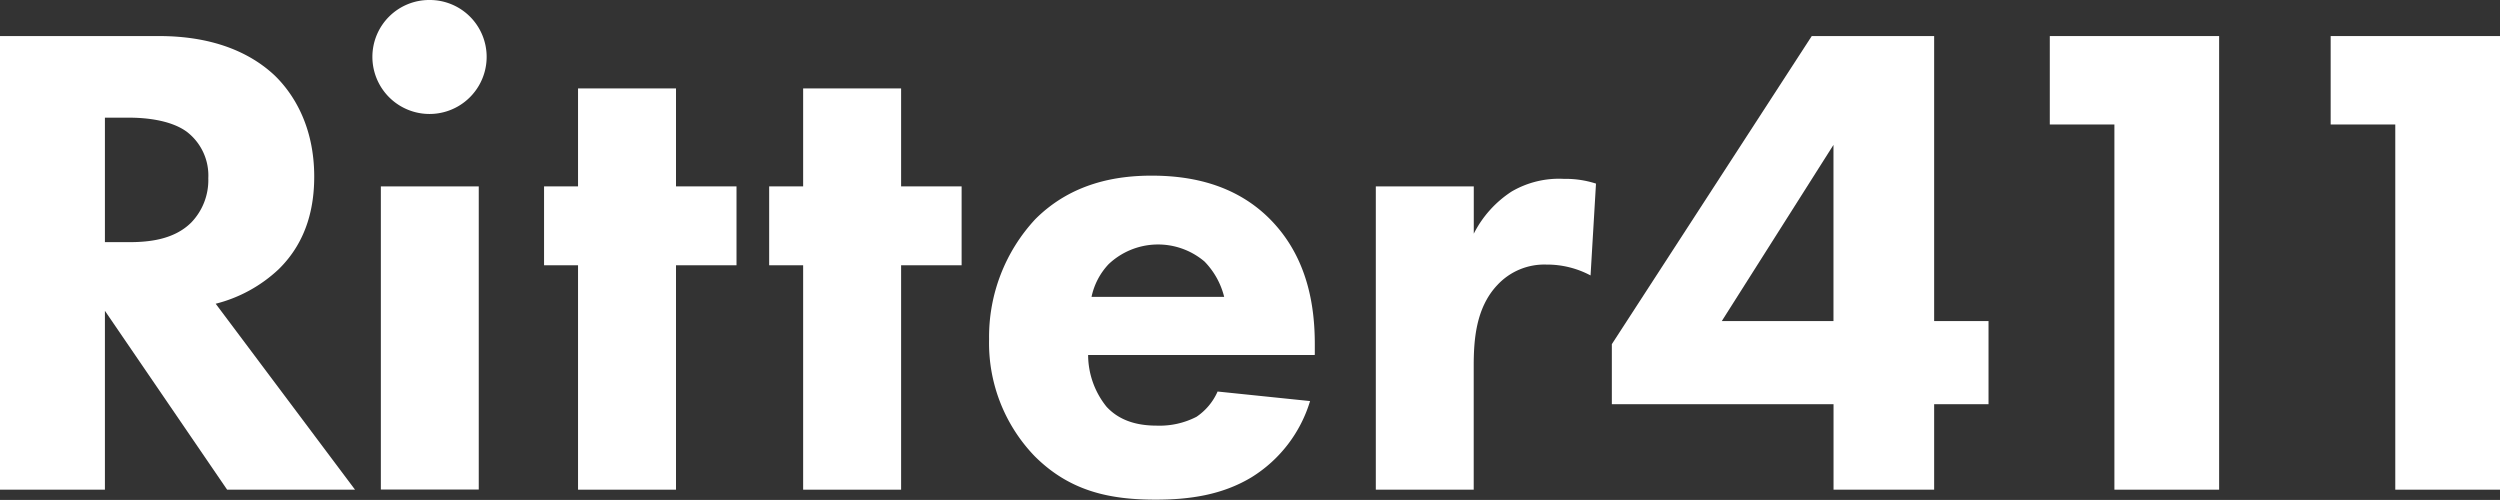 <svg id="Layer_1" data-name="Layer 1" xmlns="http://www.w3.org/2000/svg" viewBox="0 0 395.82 79.15"><rect x="0" y="0" width="395.82" height="79.15" fill="#333333" stroke="none"/><defs><style>.cls-1{fill:#fff;}</style></defs><title>ritter411</title><path class="cls-1" d="M27.58,8.71c9.15,0,14.86,3,18.31,6.25,3,2.91,6.25,8.08,6.25,16,0,4.52-1,10.12-5.6,14.64a22.61,22.61,0,0,1-10,5.49L58.6,80.53H38.35L19,52.21V80.53H2.39V8.71h25.2ZM19,41.34h3.77c3,0,7.11-.32,9.91-3.12a9.67,9.67,0,0,0,2.69-7A8.72,8.72,0,0,0,32,23.89c-2.69-2-7-2.26-9.15-2.26H19V41.34Z" transform="translate(-2.39 -3)"/><path class="cls-1" d="M70.44,3a9,9,0,0,1,9,9,9,9,0,1,1-18.09,0A9,9,0,0,1,70.44,3Zm7.75,29.51v48H62.69v-48H78.19Z" transform="translate(-2.39 -3)"/><path class="cls-1" d="M109.42,45V80.53H93.91V45H88.53V32.51h5.38V17h15.51V32.51H119V45h-9.58Z" transform="translate(-2.39 -3)"/><path class="cls-1" d="M145.06,45V80.53H129.55V45h-5.38V32.51h5.38V17h15.51V32.51h9.58V45h-9.58Z" transform="translate(-2.39 -3)"/><path class="cls-1" d="M210.53,59.21H174.67a13.12,13.12,0,0,0,2.91,8.18c2.37,2.58,5.6,3,8,3a12.73,12.73,0,0,0,6.25-1.4,9.4,9.4,0,0,0,3.34-4l14.64,1.51a21.47,21.47,0,0,1-9.26,12.06c-4.63,2.8-9.8,3.55-15.18,3.55-7.21,0-13.57-1.29-19.17-6.89a25.8,25.8,0,0,1-7.21-18.52,27.35,27.35,0,0,1,7.32-19c5.82-5.82,13-6.89,18.41-6.89s13.14,1,19.06,7.21c5.71,6,6.78,13.57,6.78,19.49v1.62ZM196.21,50a12.21,12.21,0,0,0-3.12-5.6,11.38,11.38,0,0,0-15.18.43A10.79,10.79,0,0,0,175.21,50h21Z" transform="translate(-2.39 -3)"/><path class="cls-1" d="M220.22,32.51h15.51V40a17.24,17.24,0,0,1,6-6.68,14.86,14.86,0,0,1,8.29-2,15.57,15.57,0,0,1,5.06.75l-0.86,14.54a14.64,14.64,0,0,0-7-1.72,10.13,10.13,0,0,0-7.75,3.23C236,51.78,235.72,57,235.72,61V80.53H220.22v-48Z" transform="translate(-2.39 -3)"/><path class="cls-1" d="M308.62,53.83h8.61V67h-8.61V80.53H292.69V67h-35.1V57.49L289.24,8.71h19.38V53.83Zm-15.94,0V25.94L275,53.83h17.66Z" transform="translate(-2.39 -3)"/><path class="cls-1" d="M337.16,22.71H326.93v-14h26.81V80.53H337.16V22.71Z" transform="translate(-2.39 -3)"/><path class="cls-1" d="M381.63,22.71H371.4v-14h26.81V80.53H381.63V22.71Z" transform="translate(-2.39 -3)"/></svg>